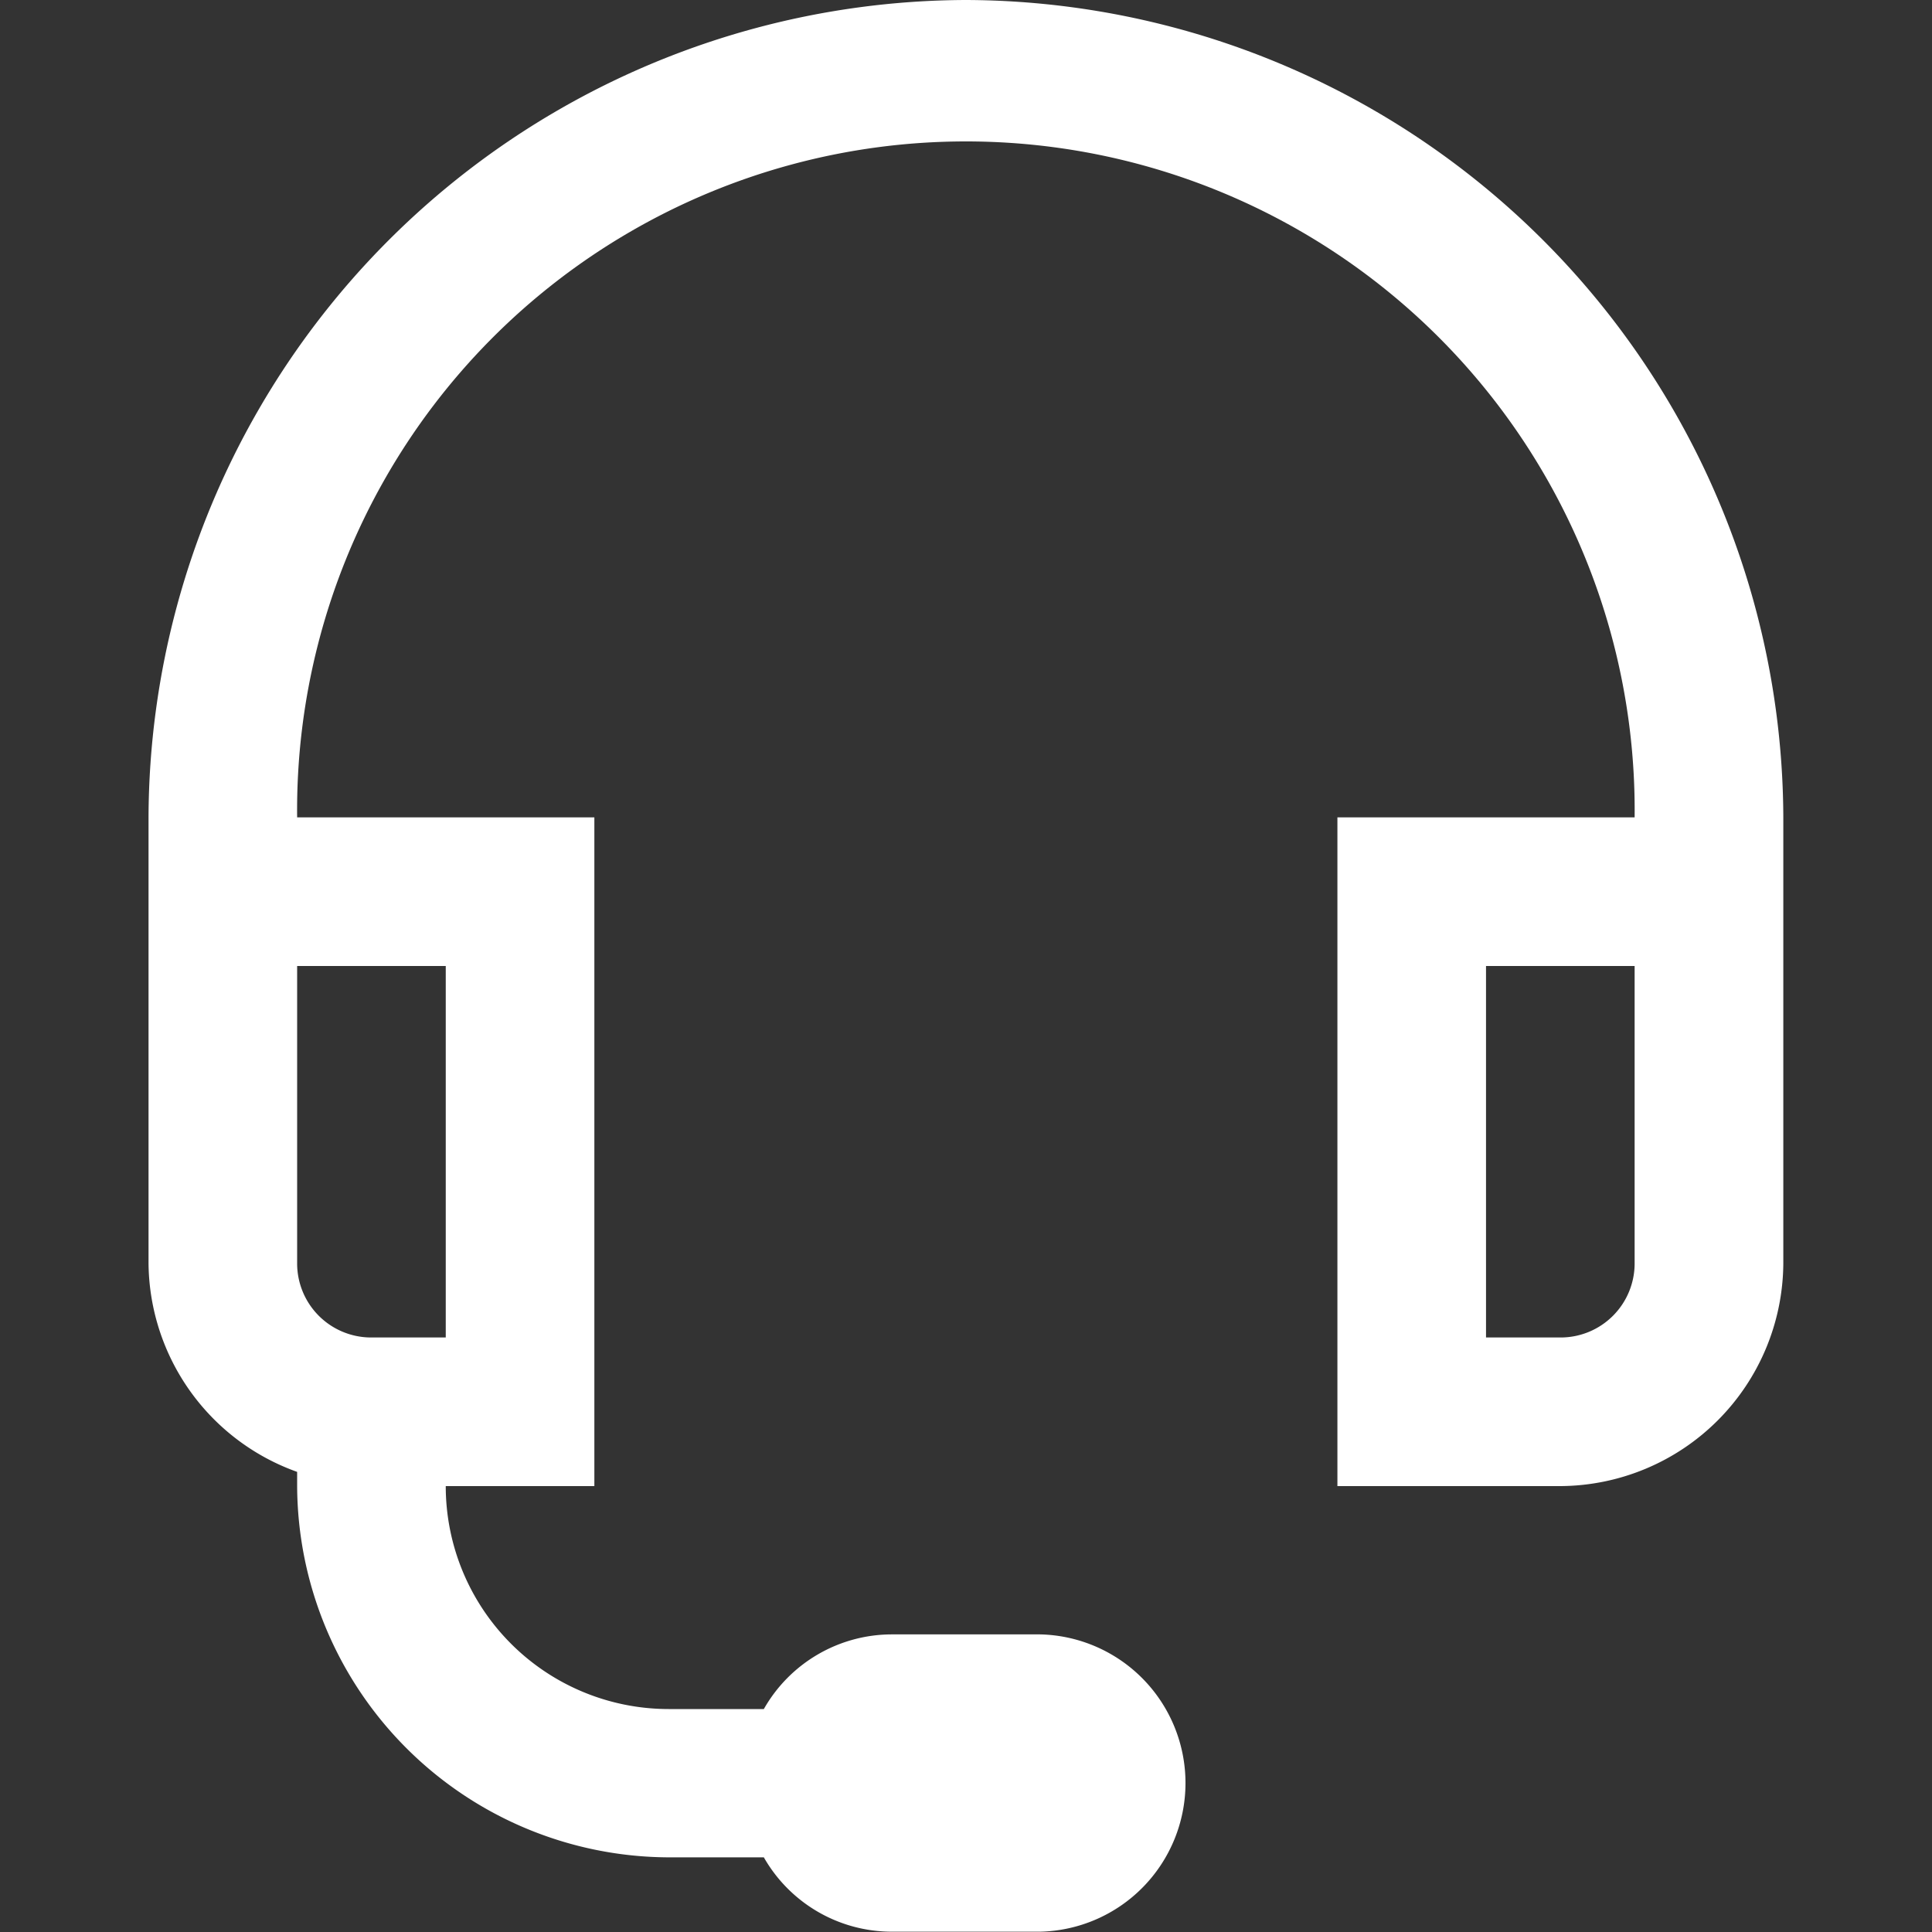 <svg xmlns="http://www.w3.org/2000/svg" width="25" height="25" viewBox="0 0 25 25">
  <rect x="0" y="0" width="25" height="25" fill="#333333" stroke="none"/>
  <g id="Icon" transform="translate(-0.37 -0.37)">
    <rect id="Area" width="25" height="25" rx="12.5" transform="translate(0.37 0.37)" fill="#fff" opacity="0"/>
    <g id="Icon-2" data-name="Icon" transform="translate(0 0.014)">
      <path id="df65c1a0-3df0-4f2e-b534-8211ed99b4d8" d="M15.385,2.885A10.611,10.611,0,0,0,4.808,13.462v5.769a2.894,2.894,0,0,0,1.923,2.7v.18a4.826,4.826,0,0,0,4.807,4.808H12.77a1.907,1.907,0,0,0,1.653.962h1.923a1.924,1.924,0,0,0,0-3.847H14.423A1.907,1.907,0,0,0,12.77,25H11.538a2.885,2.885,0,0,1-2.884-2.885h1.923V13.462H6.731a8.654,8.654,0,1,1,17.307,0H20.192v8.653h2.885a2.9,2.9,0,0,0,2.885-2.884V13.462A10.612,10.612,0,0,0,15.385,2.885Zm-8.654,12.5H8.654v4.807H7.692a.958.958,0,0,1-.961-.961Zm15.384,0h1.923v3.846a.958.958,0,0,1-.961.961h-.962Z" transform="translate(-2.516 -2.529)" fill="#fff"/>
    </g>
  </g>
</svg>
